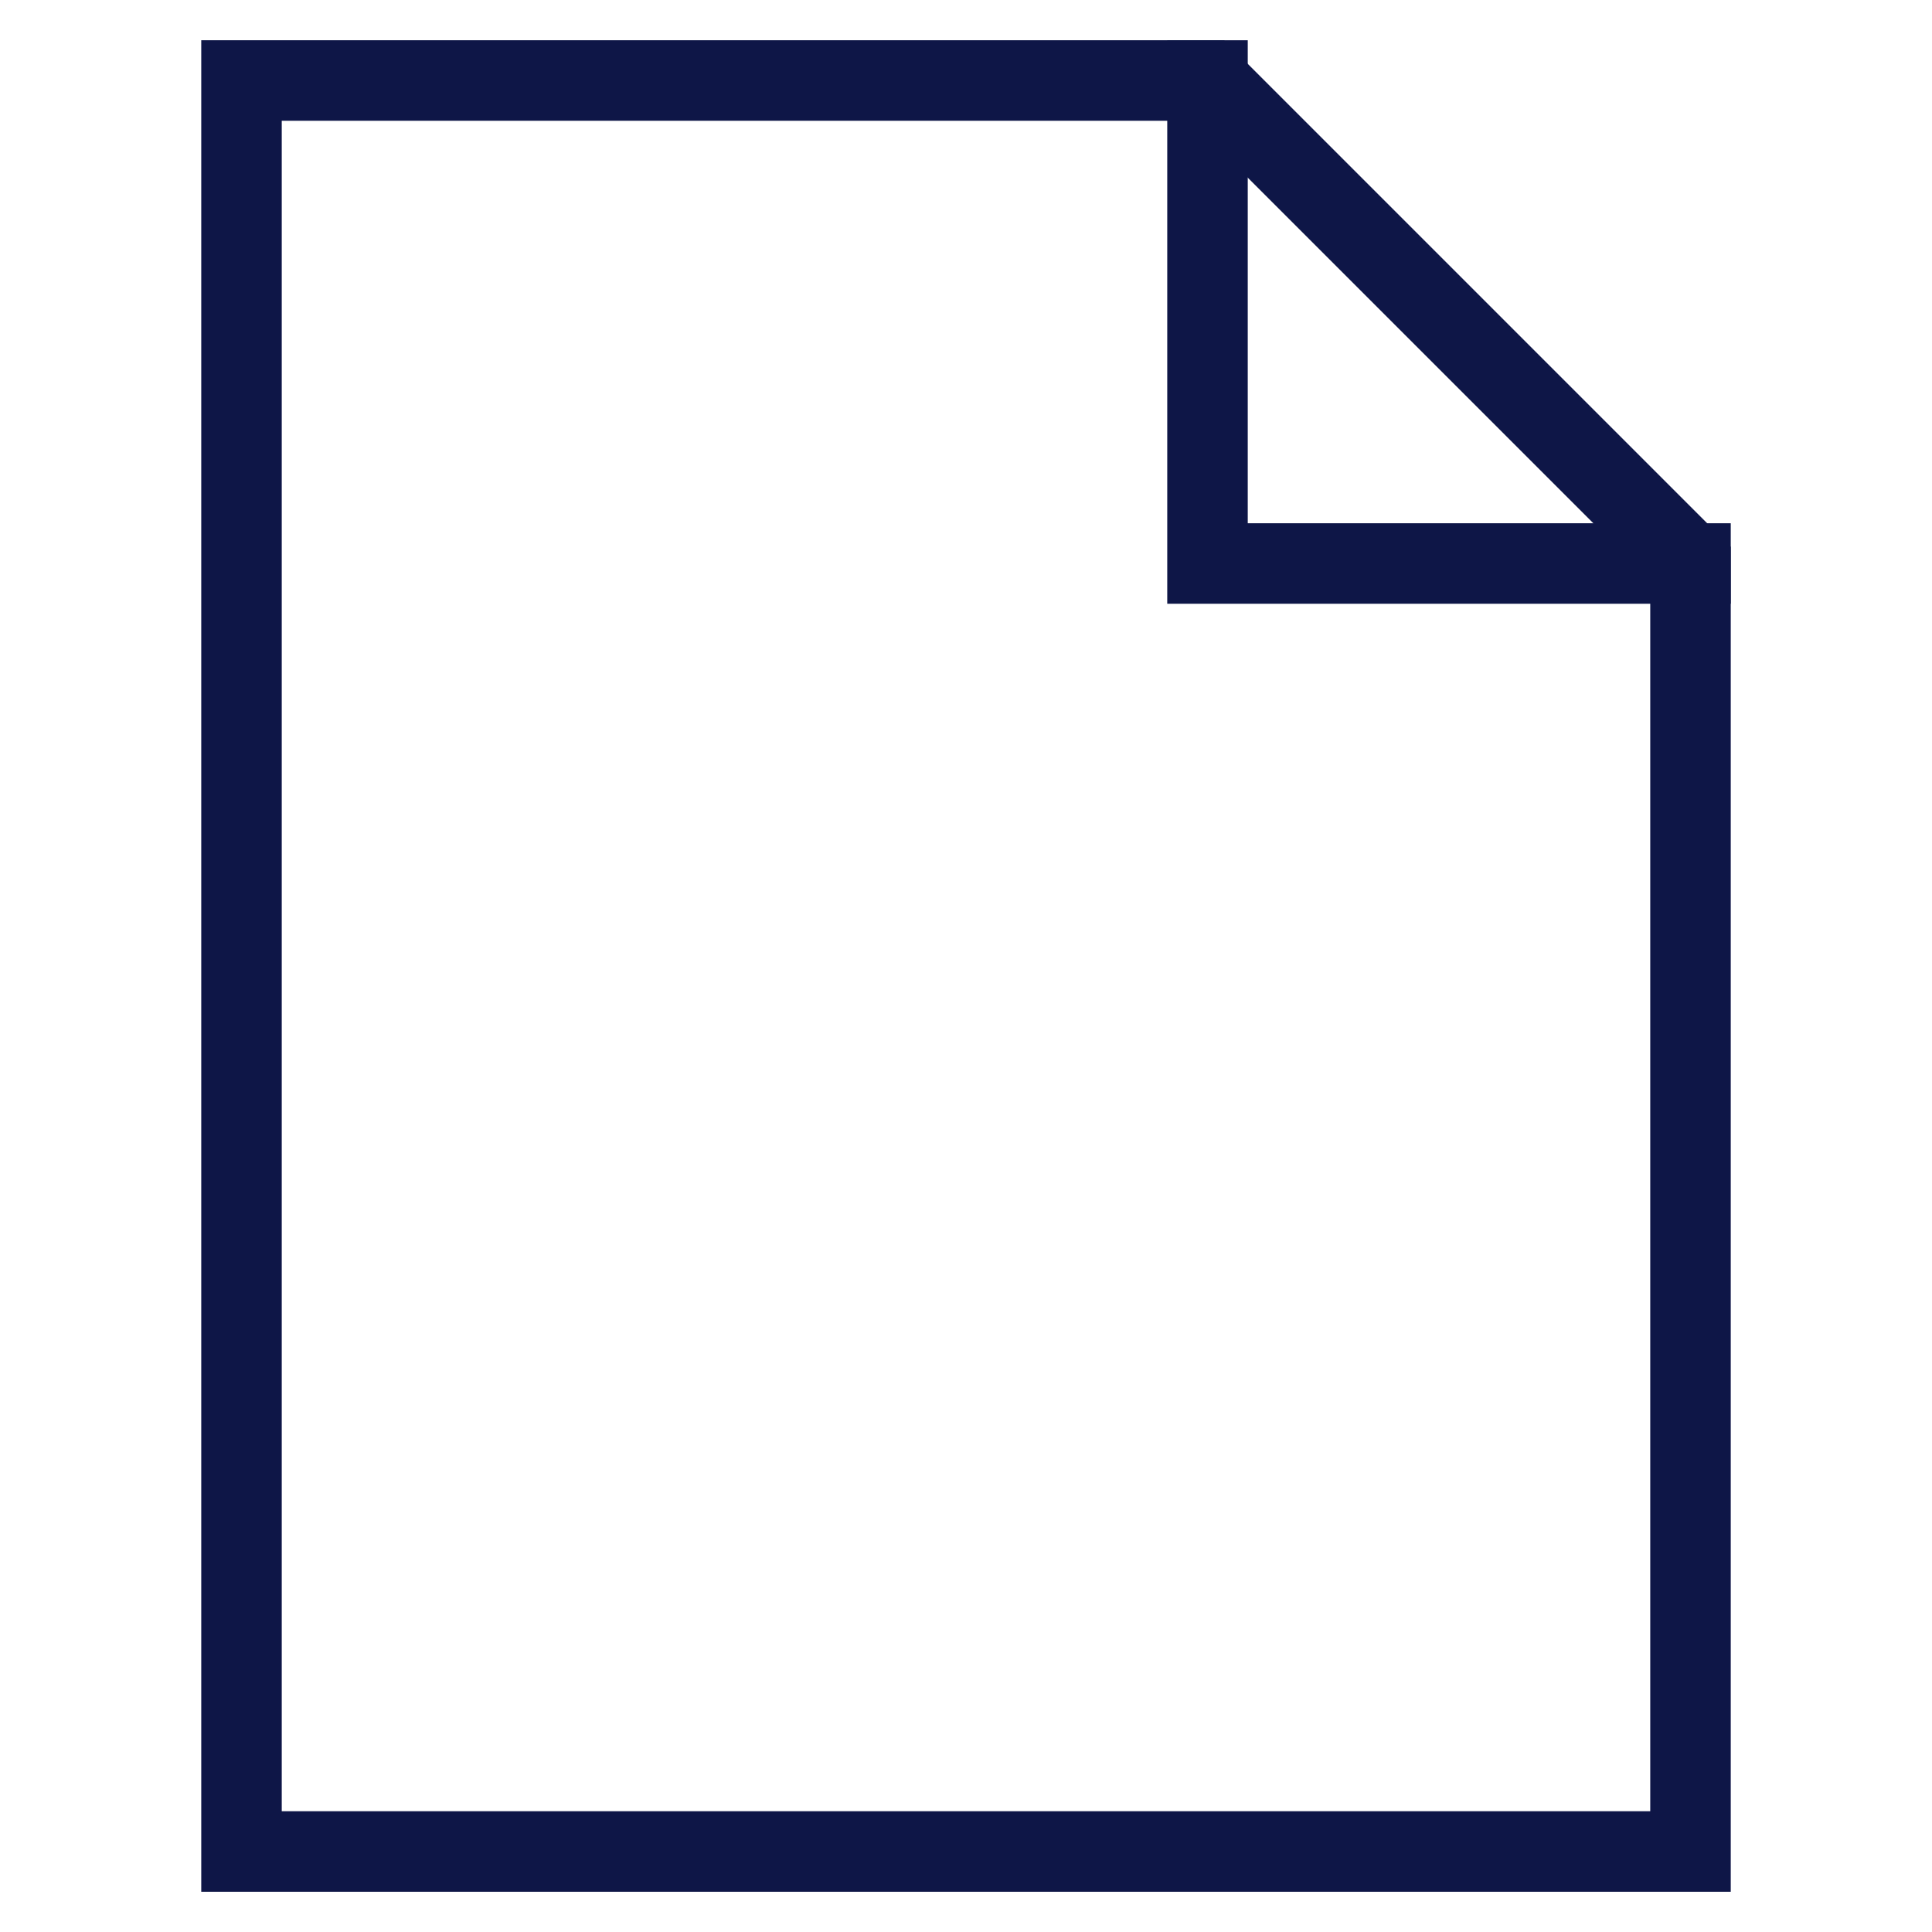 <svg xmlns="http://www.w3.org/2000/svg" width="48" height="48" viewBox="0 0 48 48"><g class="nc-icon-wrapper" fill="#0e1647" stroke-linecap="square" stroke-linejoin="miter" stroke-miterlimit="10"><polyline data-cap="butt" fill="none" stroke="#0e1647" stroke-width="2" points="30,2 30,14 42,14 " stroke-linecap="butt"></polyline> <polygon fill="none" stroke="#0e1647" stroke-width="2" points="30,2 6,2 6,46 42,46 42,14 "></polygon></g></svg>